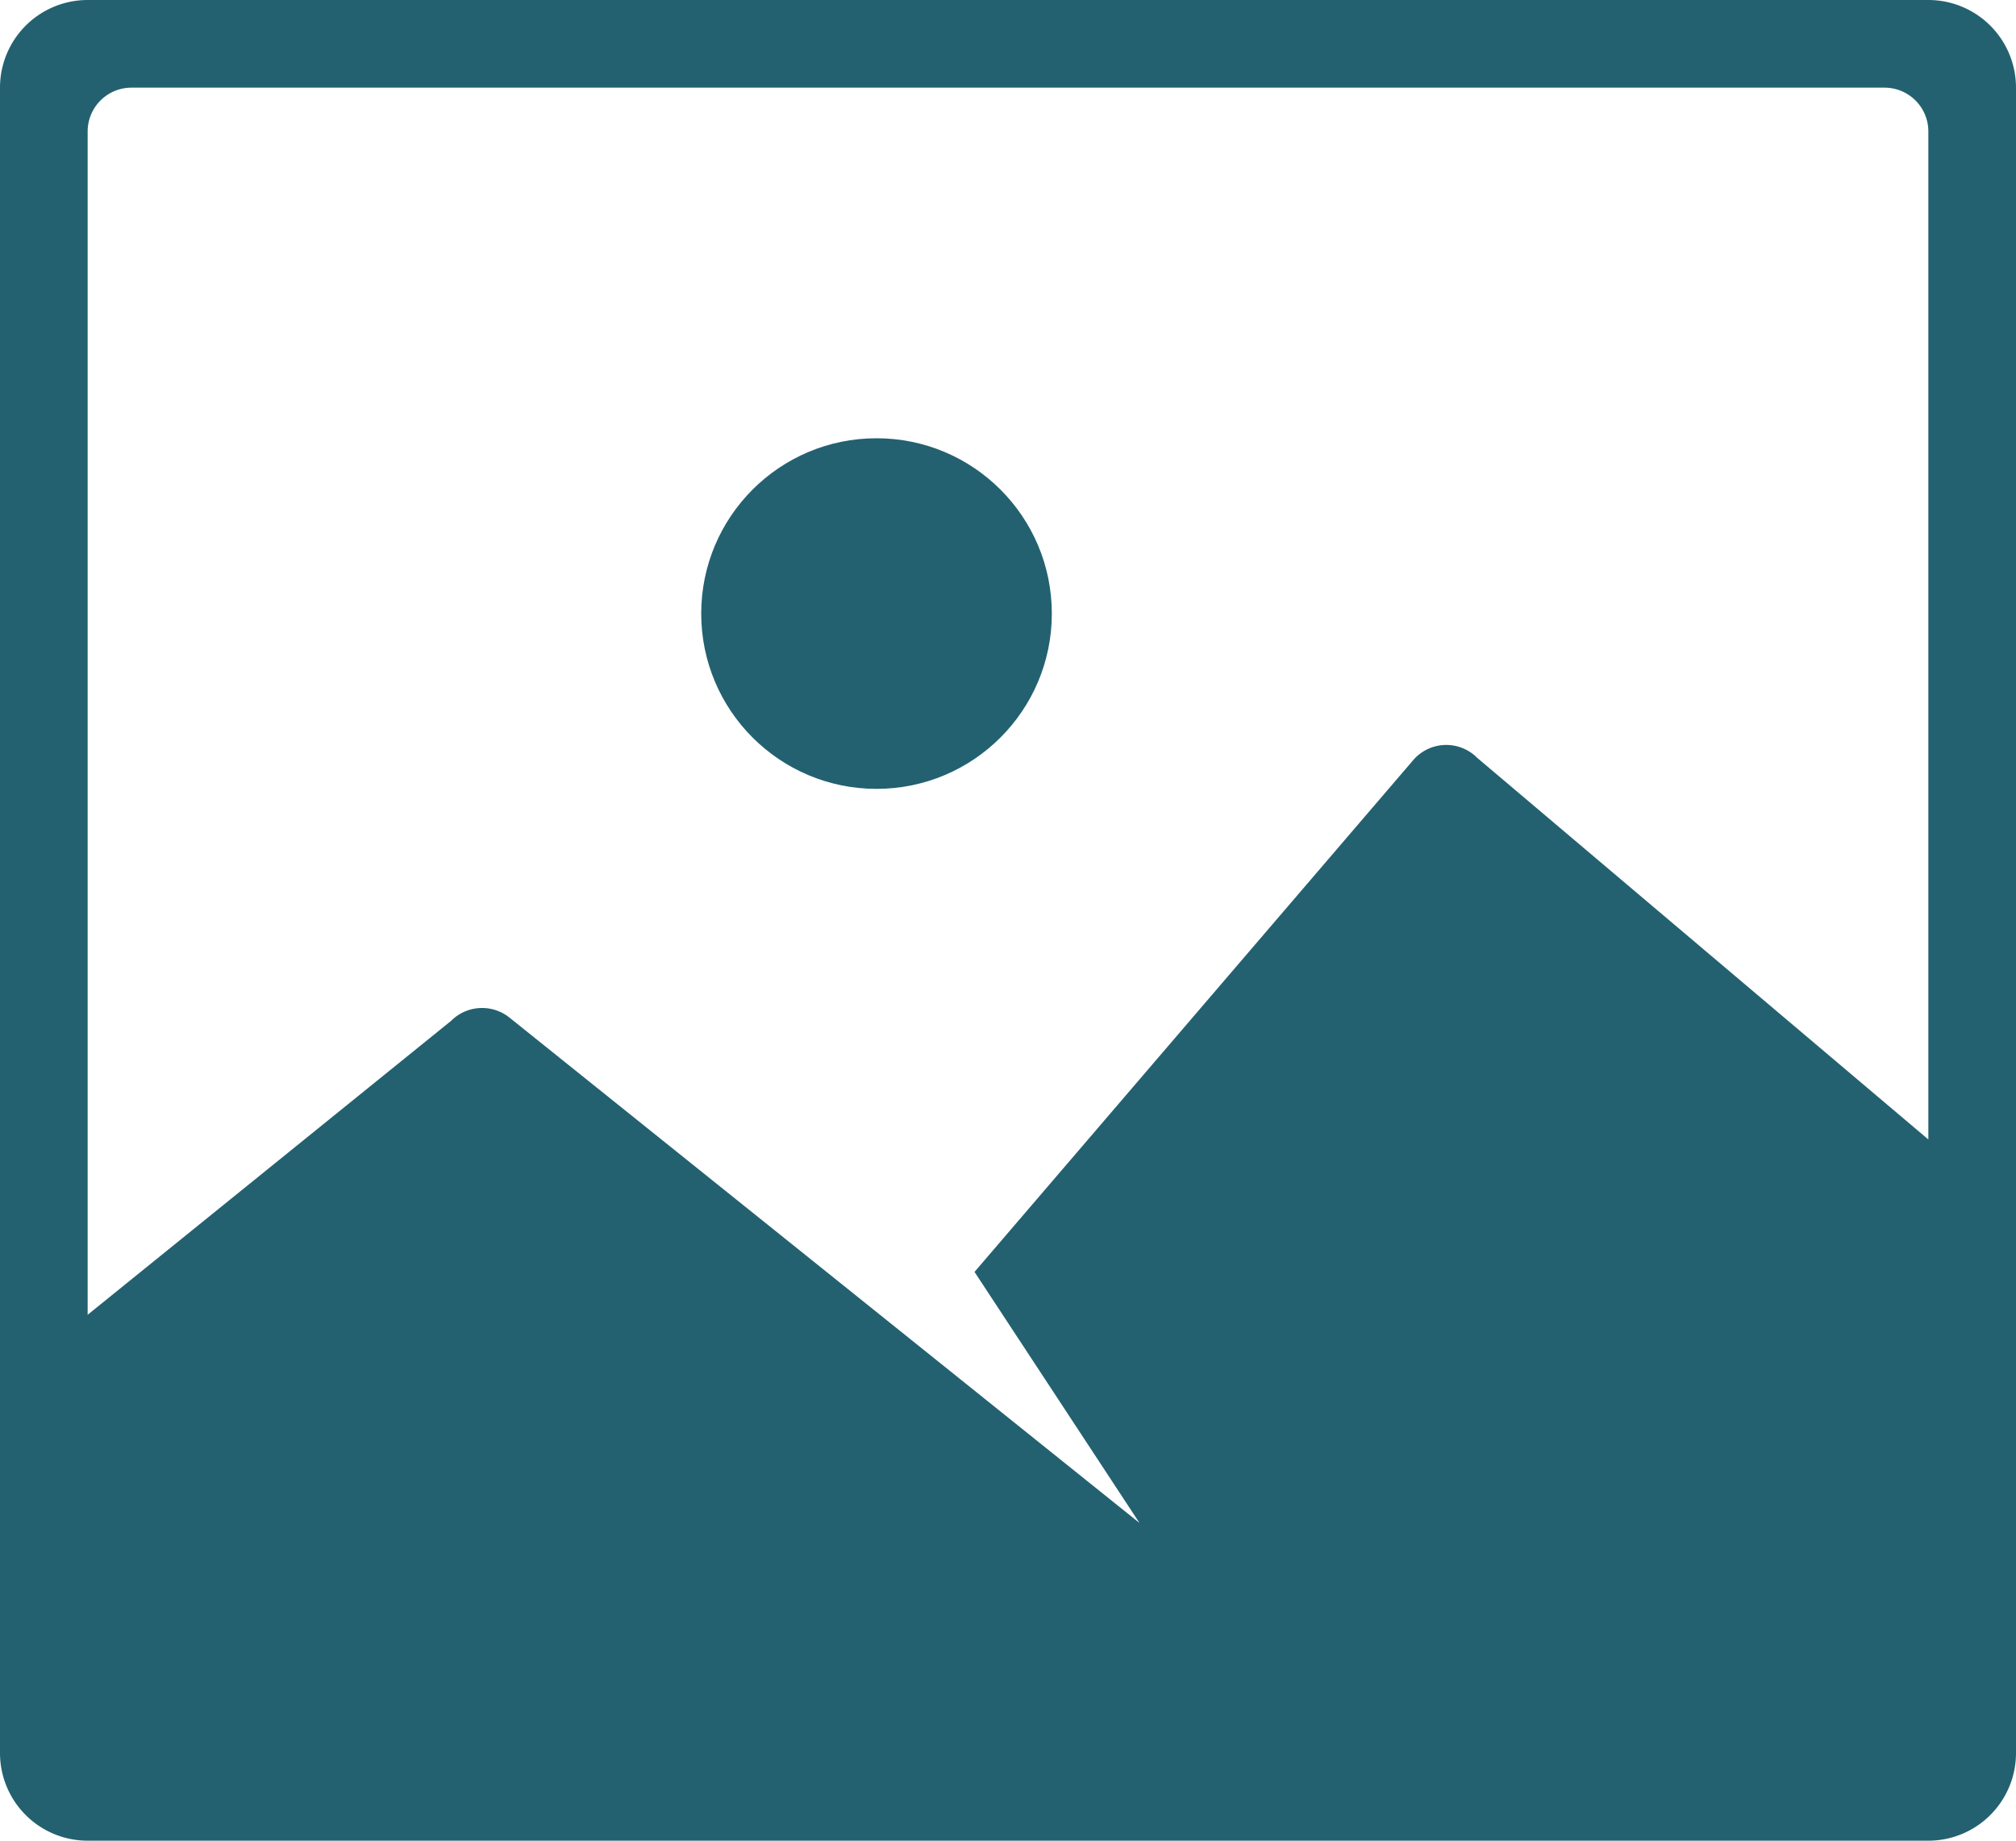<svg xmlns="http://www.w3.org/2000/svg" width="46" height="42">
    <defs>
        <style>
            .cls-1{fill:#236170}
        </style>
    </defs>
    <g id="image" transform="translate(-1 -3)">
        <circle id="Ellipse_4" data-name="Ellipse 4" class="cls-1" cx="4" cy="4" r="4" transform="translate(17 13)"/>
        <path id="Path_39" data-name="Path 39" class="cls-1" d="M45 3H3a2 2 0 0 0-2 2v38a2 2 0 0 0 2 2h42a2 2 0 0 0 2-2V5a2 2 0 0 0-2-2zm0 26-10.293-8.707a.994.994 0 0 0-1.466.057L23.236 32.022 27 37.75 12.625 26.219a1 1 0 0 0-1.332.074L3 33V6a1 1 0 0 1 1-1h40a1 1 0 0 1 1 1z"/>
    </g>
</svg>

